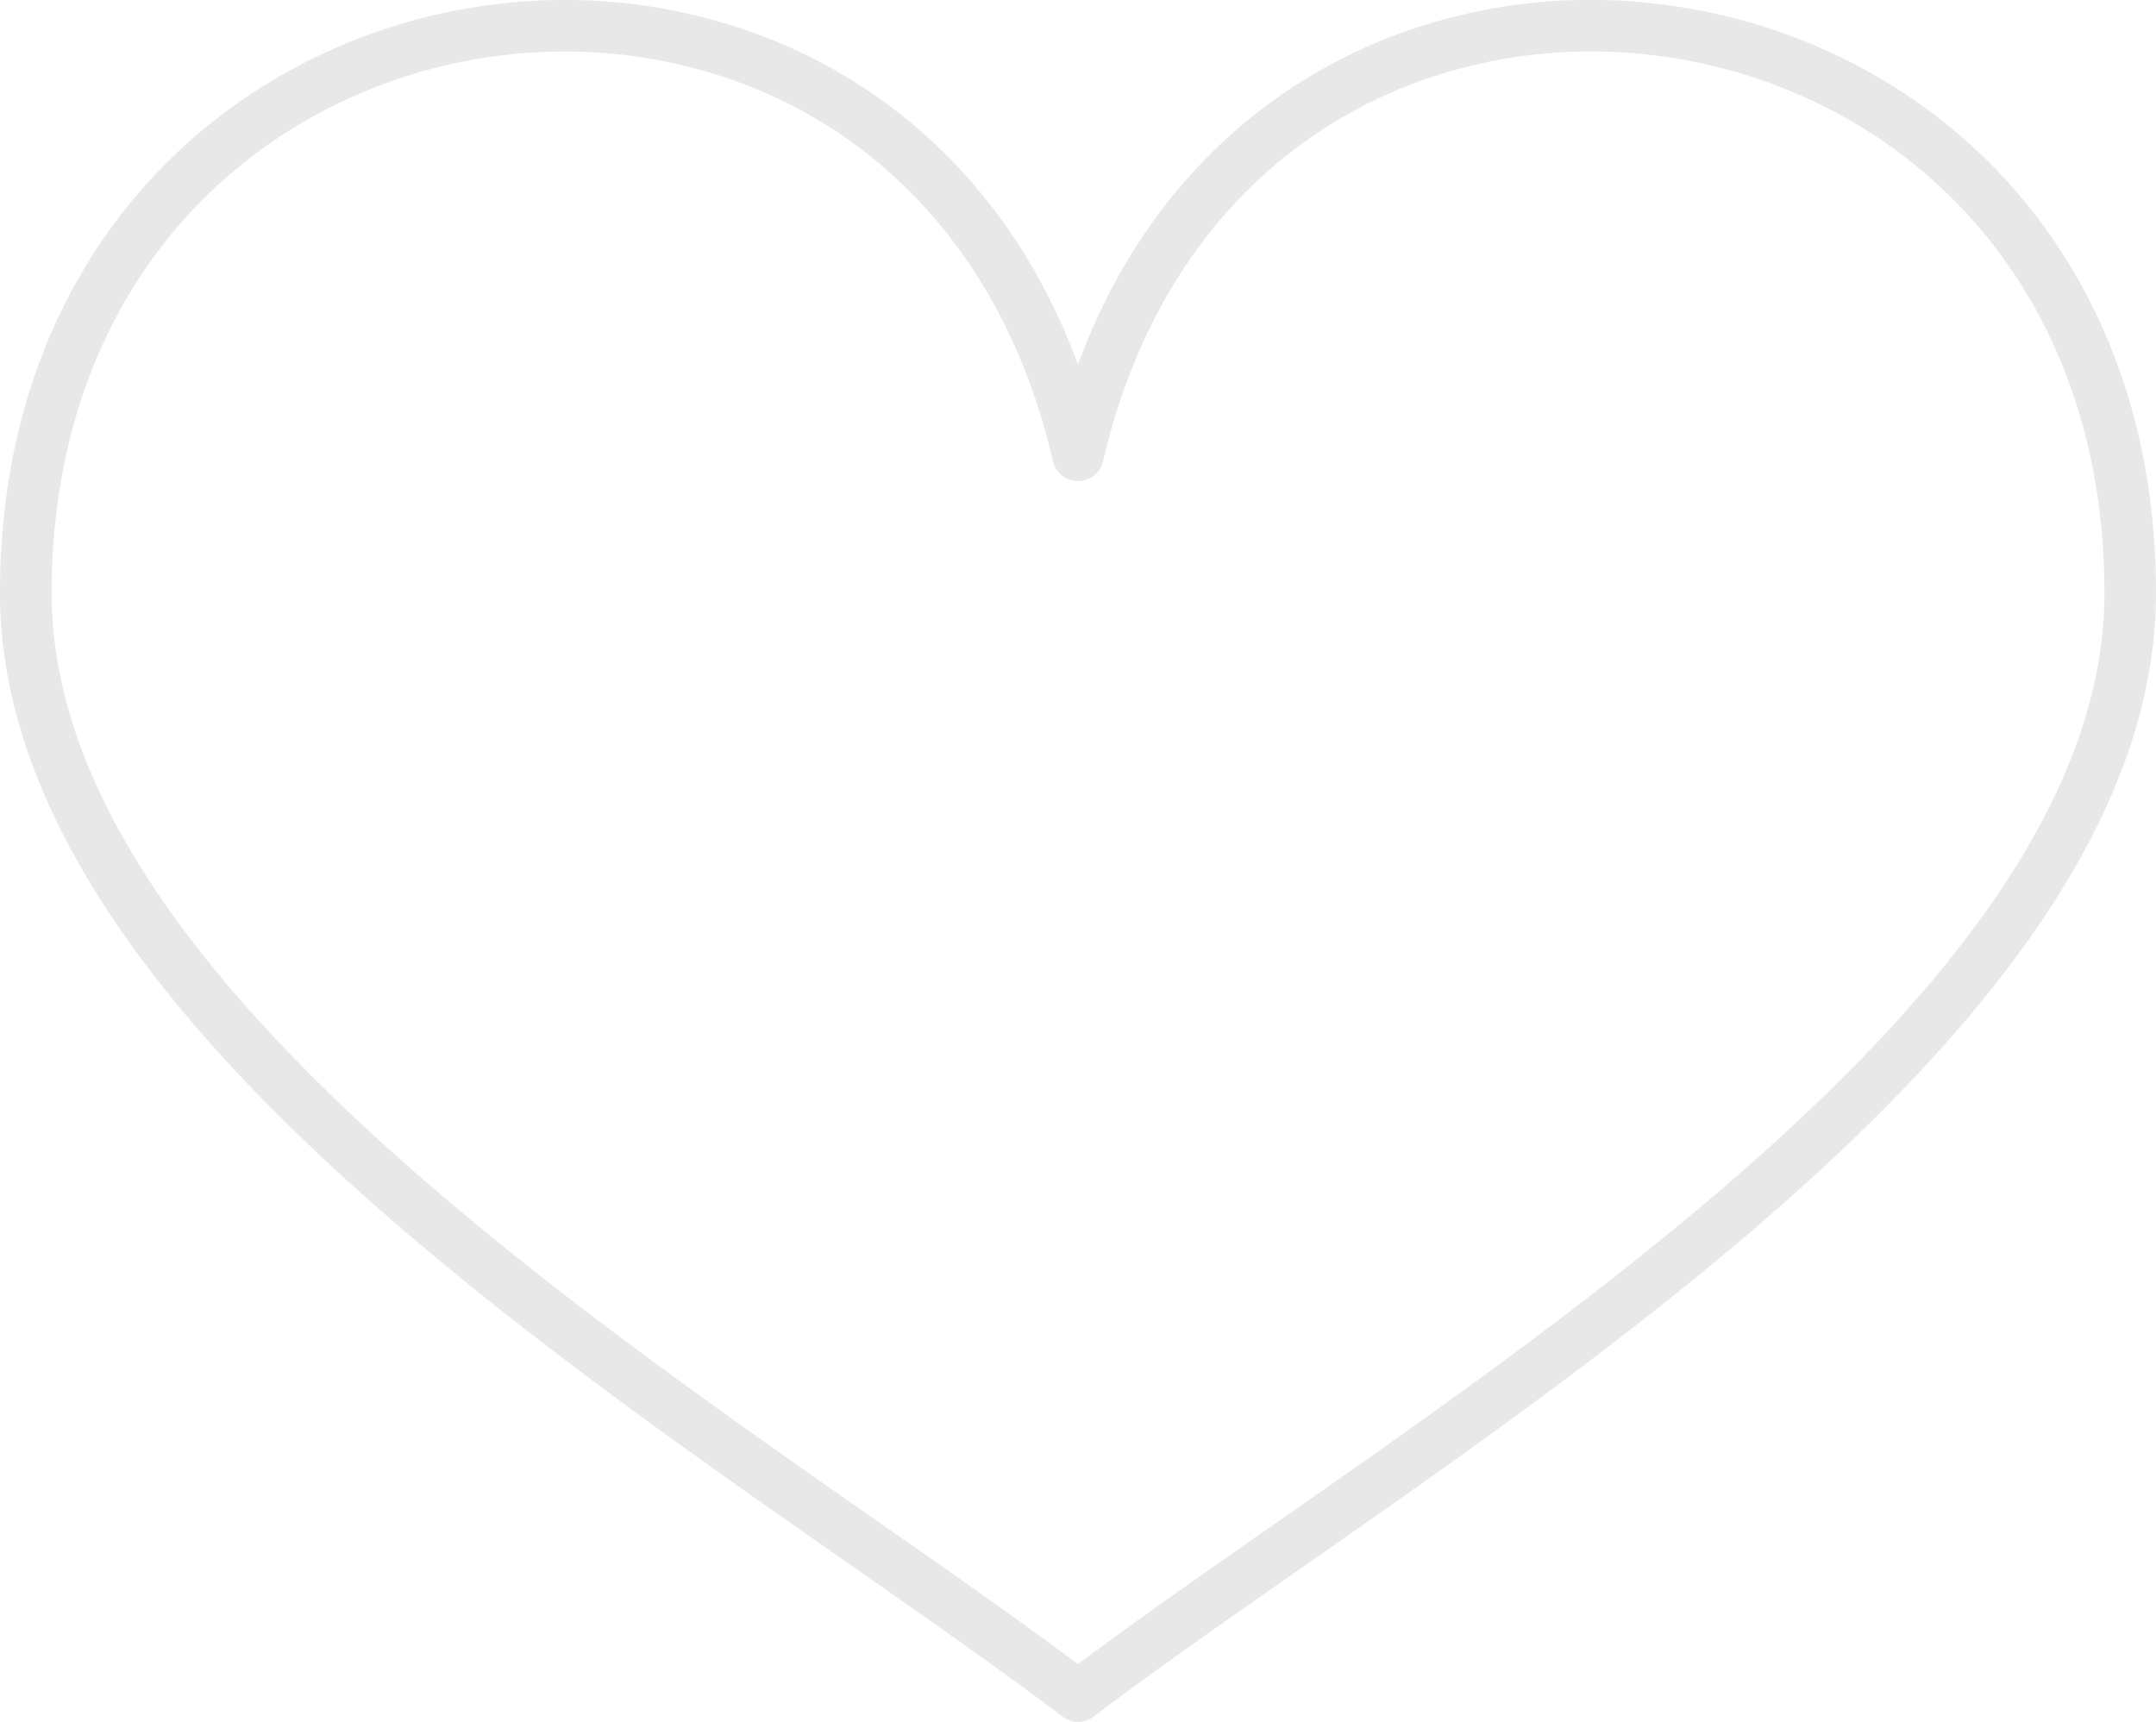 <svg xmlns="http://www.w3.org/2000/svg" viewBox="0 0 218.72 174.7"><defs><style>.cls-1{fill:#e9e8e8;fill-rule:evenodd;}</style></defs><title>Asset 1</title><g id="Layer_2" data-name="Layer 2"><g id="Layer_1-2" data-name="Layer 1"><path class="cls-1" d="M109.36,168.84c5.85-4.38,12.62-9.12,19.88-14.17,36-25.13,84.25-58.82,84.25-94.48,0-21.75-9.69-37.41-23.12-46.32a52.47,52.47,0,0,0-22.78-8.28,51.66,51.66,0,0,0-23.93,2.77c-14.61,5.44-27,18-31.76,38.44a2.61,2.61,0,0,1-5.08,0c-4.71-20.4-17.15-33-31.75-38.42A51.69,51.69,0,0,0,51.14,5.59a52.34,52.34,0,0,0-22.77,8.28C14.92,22.78,5.24,38.44,5.24,60.19c0,35.66,48.24,69.35,84.24,94.48,7.26,5.05,14,9.79,19.88,14.17Zm22.87-9.9c-7.91,5.52-15.24,10.64-21.28,15.22a2.6,2.6,0,0,1-3.16,0c-6.05-4.58-13.39-9.71-21.29-15.23C49.54,133.15,0,98.57,0,60.19,0,36.48,10.68,19.32,25.48,9.52A57.65,57.65,0,0,1,50.55.4,56.62,56.62,0,0,1,76.89,3.49C90.85,8.67,103,19.71,109.36,37c6.36-17.34,18.52-28.37,32.49-33.55A56.55,56.55,0,0,1,168.18.4a57.65,57.65,0,0,1,25.07,9.12c14.81,9.8,25.47,27,25.47,50.67C218.72,98.57,169.18,133.15,132.23,158.94Z"/></g></g></svg>